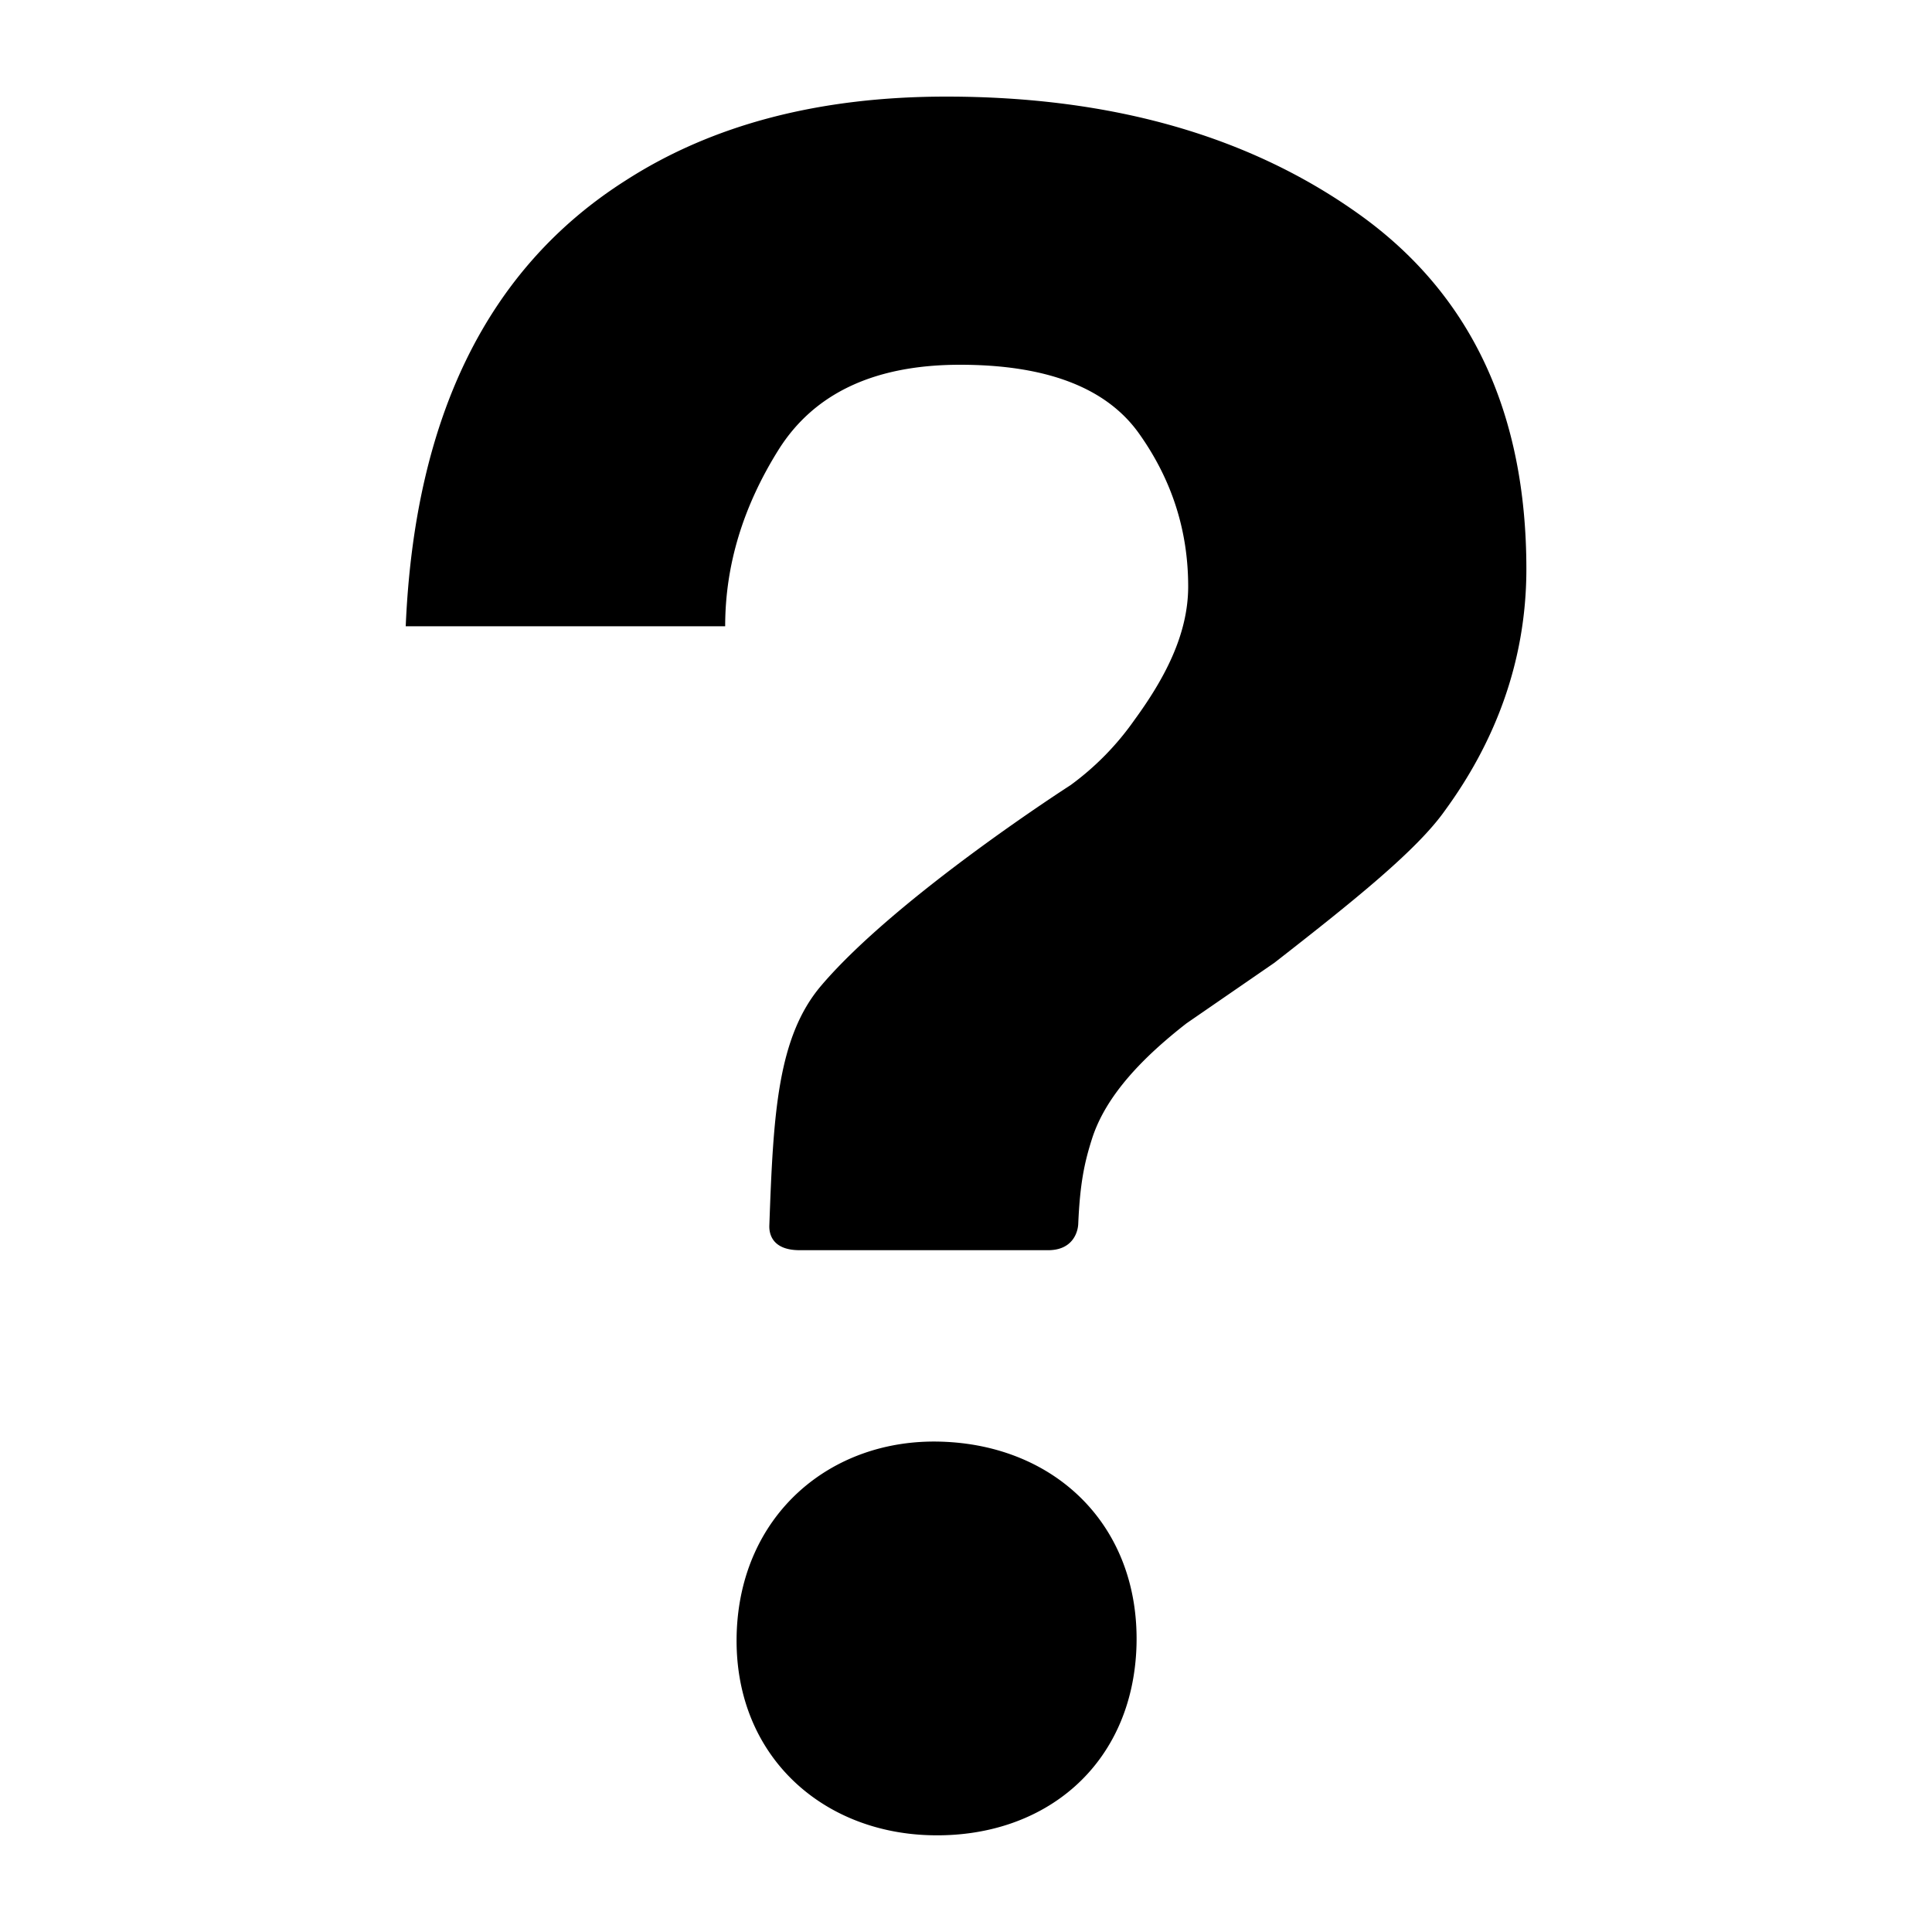 <?xml version="1.0" encoding="utf-8"?><!-- Uploaded to: SVG Repo, www.svgrepo.com, Generator: SVG Repo Mixer Tools -->
<svg fill="#000000" width="800px" height="800px" viewBox="0 0 20 20" xmlns="http://www.w3.org/2000/svg"><path d="M14.09 2.233C12.95 1.411 11.518 1 9.794 1c-1.311 0-2.418.289-3.317.868C5.05 2.774 4.292 4.313 4.2 6.483h3.307c0-.633.185-1.24.553-1.828.369-.586.995-.879 1.878-.879.898 0 1.517.238 1.854.713.339.477.508 1.004.508 1.582 0 .504-.252.965-.557 1.383a2.88 2.88 0 0 1-.661.674s-1.793 1.15-2.58 2.074c-.456.535-.497 1.338-.538 2.488-.002.082.029.252.315.252h2.571c.256 0 .309-.189.312-.274.018-.418.064-.633.141-.875.144-.457.538-.855.979-1.199l.91-.627c.822-.641 1.477-1.166 1.767-1.578.494-.676.842-1.51.842-2.5-.001-1.615-.571-2.832-1.711-3.656zM9.741 14.924c-1.139-.035-2.079.754-2.115 1.99-.035 1.234.858 2.051 1.998 2.084 1.189.035 2.104-.727 2.141-1.963.034-1.236-.834-2.076-2.024-2.111z"/></svg>